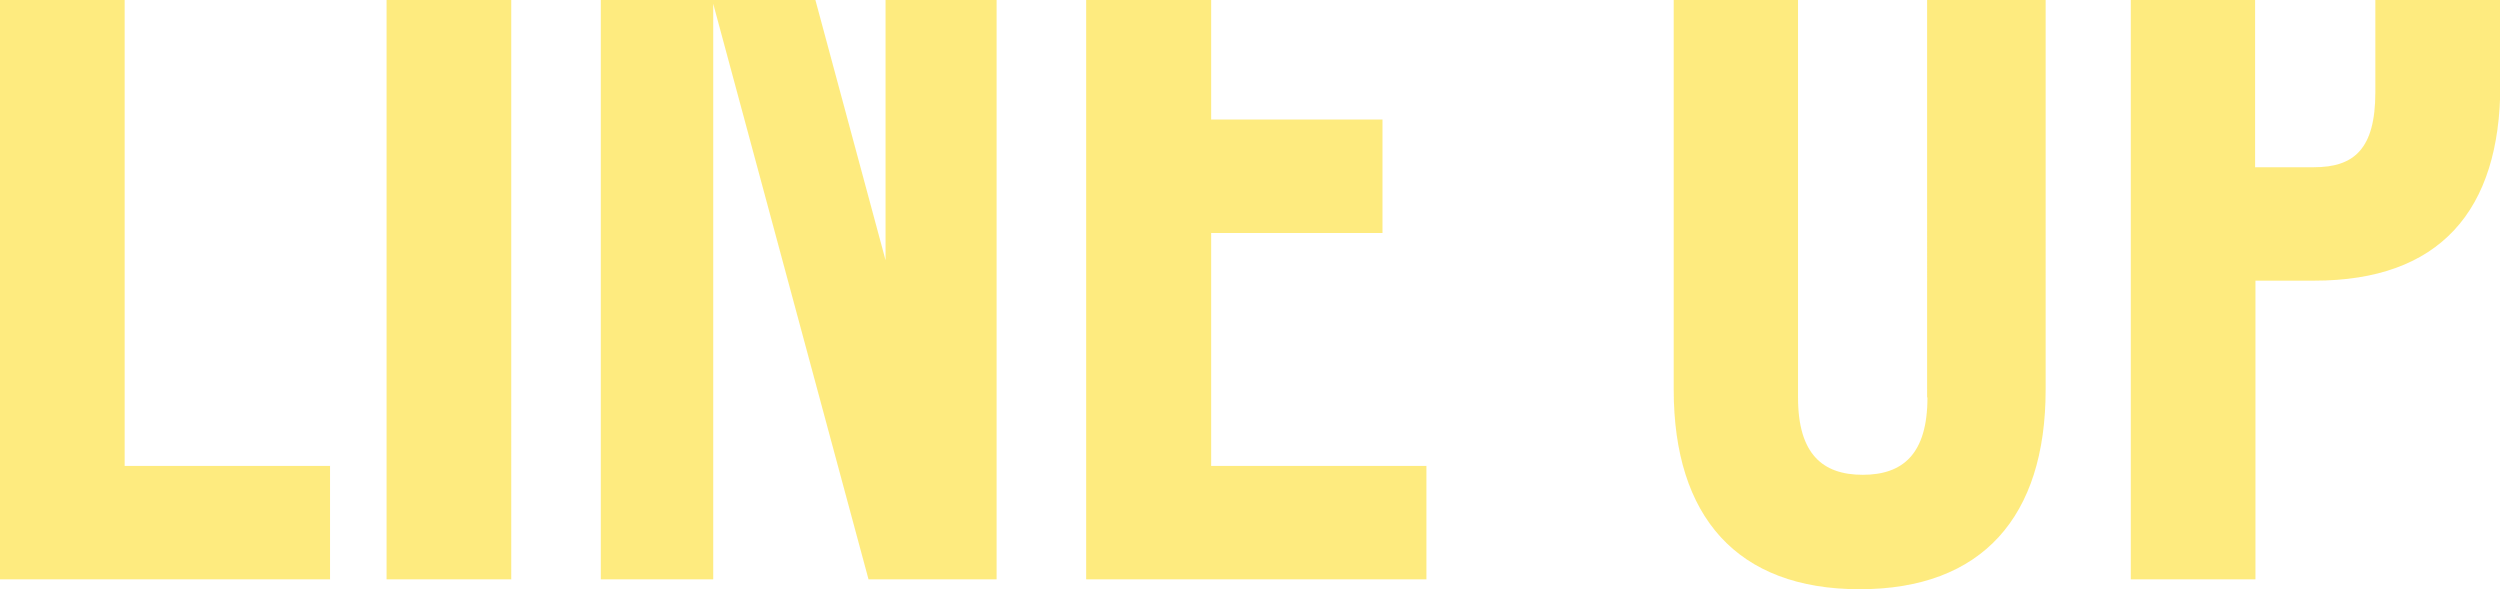<?xml version="1.0" encoding="utf-8"?>
<!-- Generator: Adobe Illustrator 23.0.4, SVG Export Plug-In . SVG Version: 6.00 Build 0)  -->
<svg version="1.1" id="レイヤー_1" xmlns="http://www.w3.org/2000/svg" xmlns:xlink="http://www.w3.org/1999/xlink" x="0px"
	 y="0px" width="734px" height="173px" viewBox="0 0 734 173" style="enable-background:new 0 0 734 173;" xml:space="preserve">
<style type="text/css">
	.st0{opacity:0.5;fill:#FED900;}
</style>
<path class="st0" d="M0,0v170.1h96.9v-33.3H36.6V0h76.9v170.1h36.6V0h26.3v170.1h33V1.1L255,170.1h37.6V0h26.3v170.1h99.9v-33.3
	h-63.2V68.4h50.3V35.1h-50.3V0h135.8v114.4c0,37.3,18.6,58.6,54.6,58.6c36,0,54.6-21.3,54.6-58.6V0h25v170.1h36.6V82.4h17.3
	c36.6,0,54.6-20.3,54.6-57.6V0H0z M260,76.4L239.4,0H260V76.4z M565.9,116.7c0,16.7-7.3,22.7-19,22.7c-11.7,0-19-6-19-22.7V0h37.9
	V116.7z M697.4,27.1c0,16.7-6.3,22-18,22h-17.3V0h35.3V27.1z"/>
</svg>
